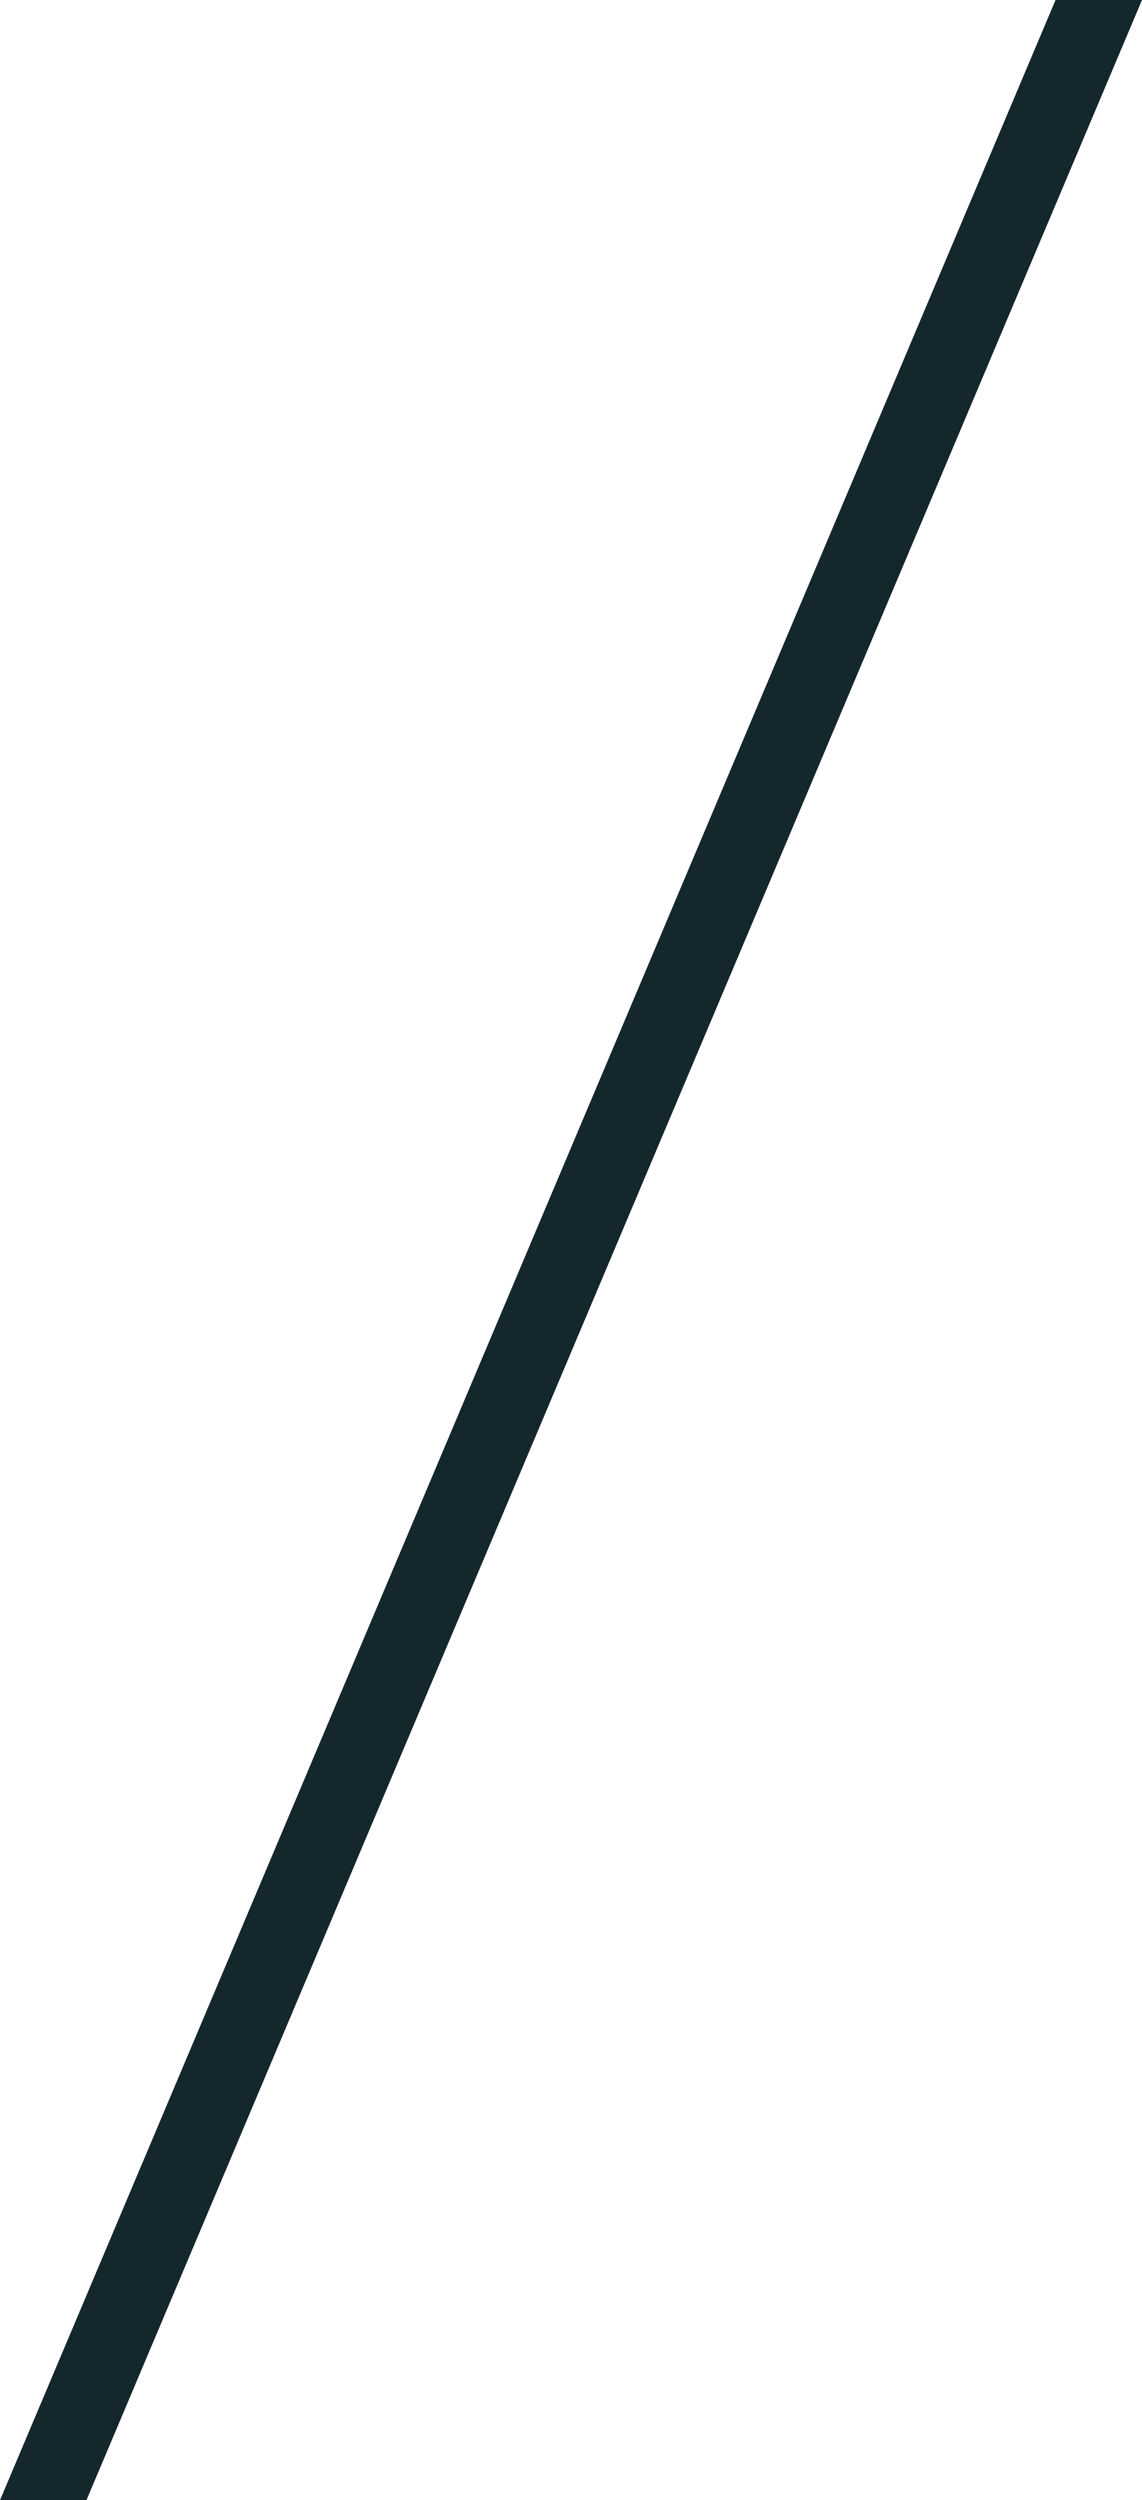 <?xml version="1.0" encoding="UTF-8"?> <svg xmlns="http://www.w3.org/2000/svg" viewBox="0 0 1683.17 3684.39"><defs><style>.cls-1{fill:#14272d;}</style></defs><g id="Layer_2" data-name="Layer 2"><g id="Layer_1-2" data-name="Layer 1"><polygon class="cls-1" points="127.44 3684.39 0 3684.39 1555.73 0 1683.17 0 127.44 3684.39"></polygon></g></g></svg> 